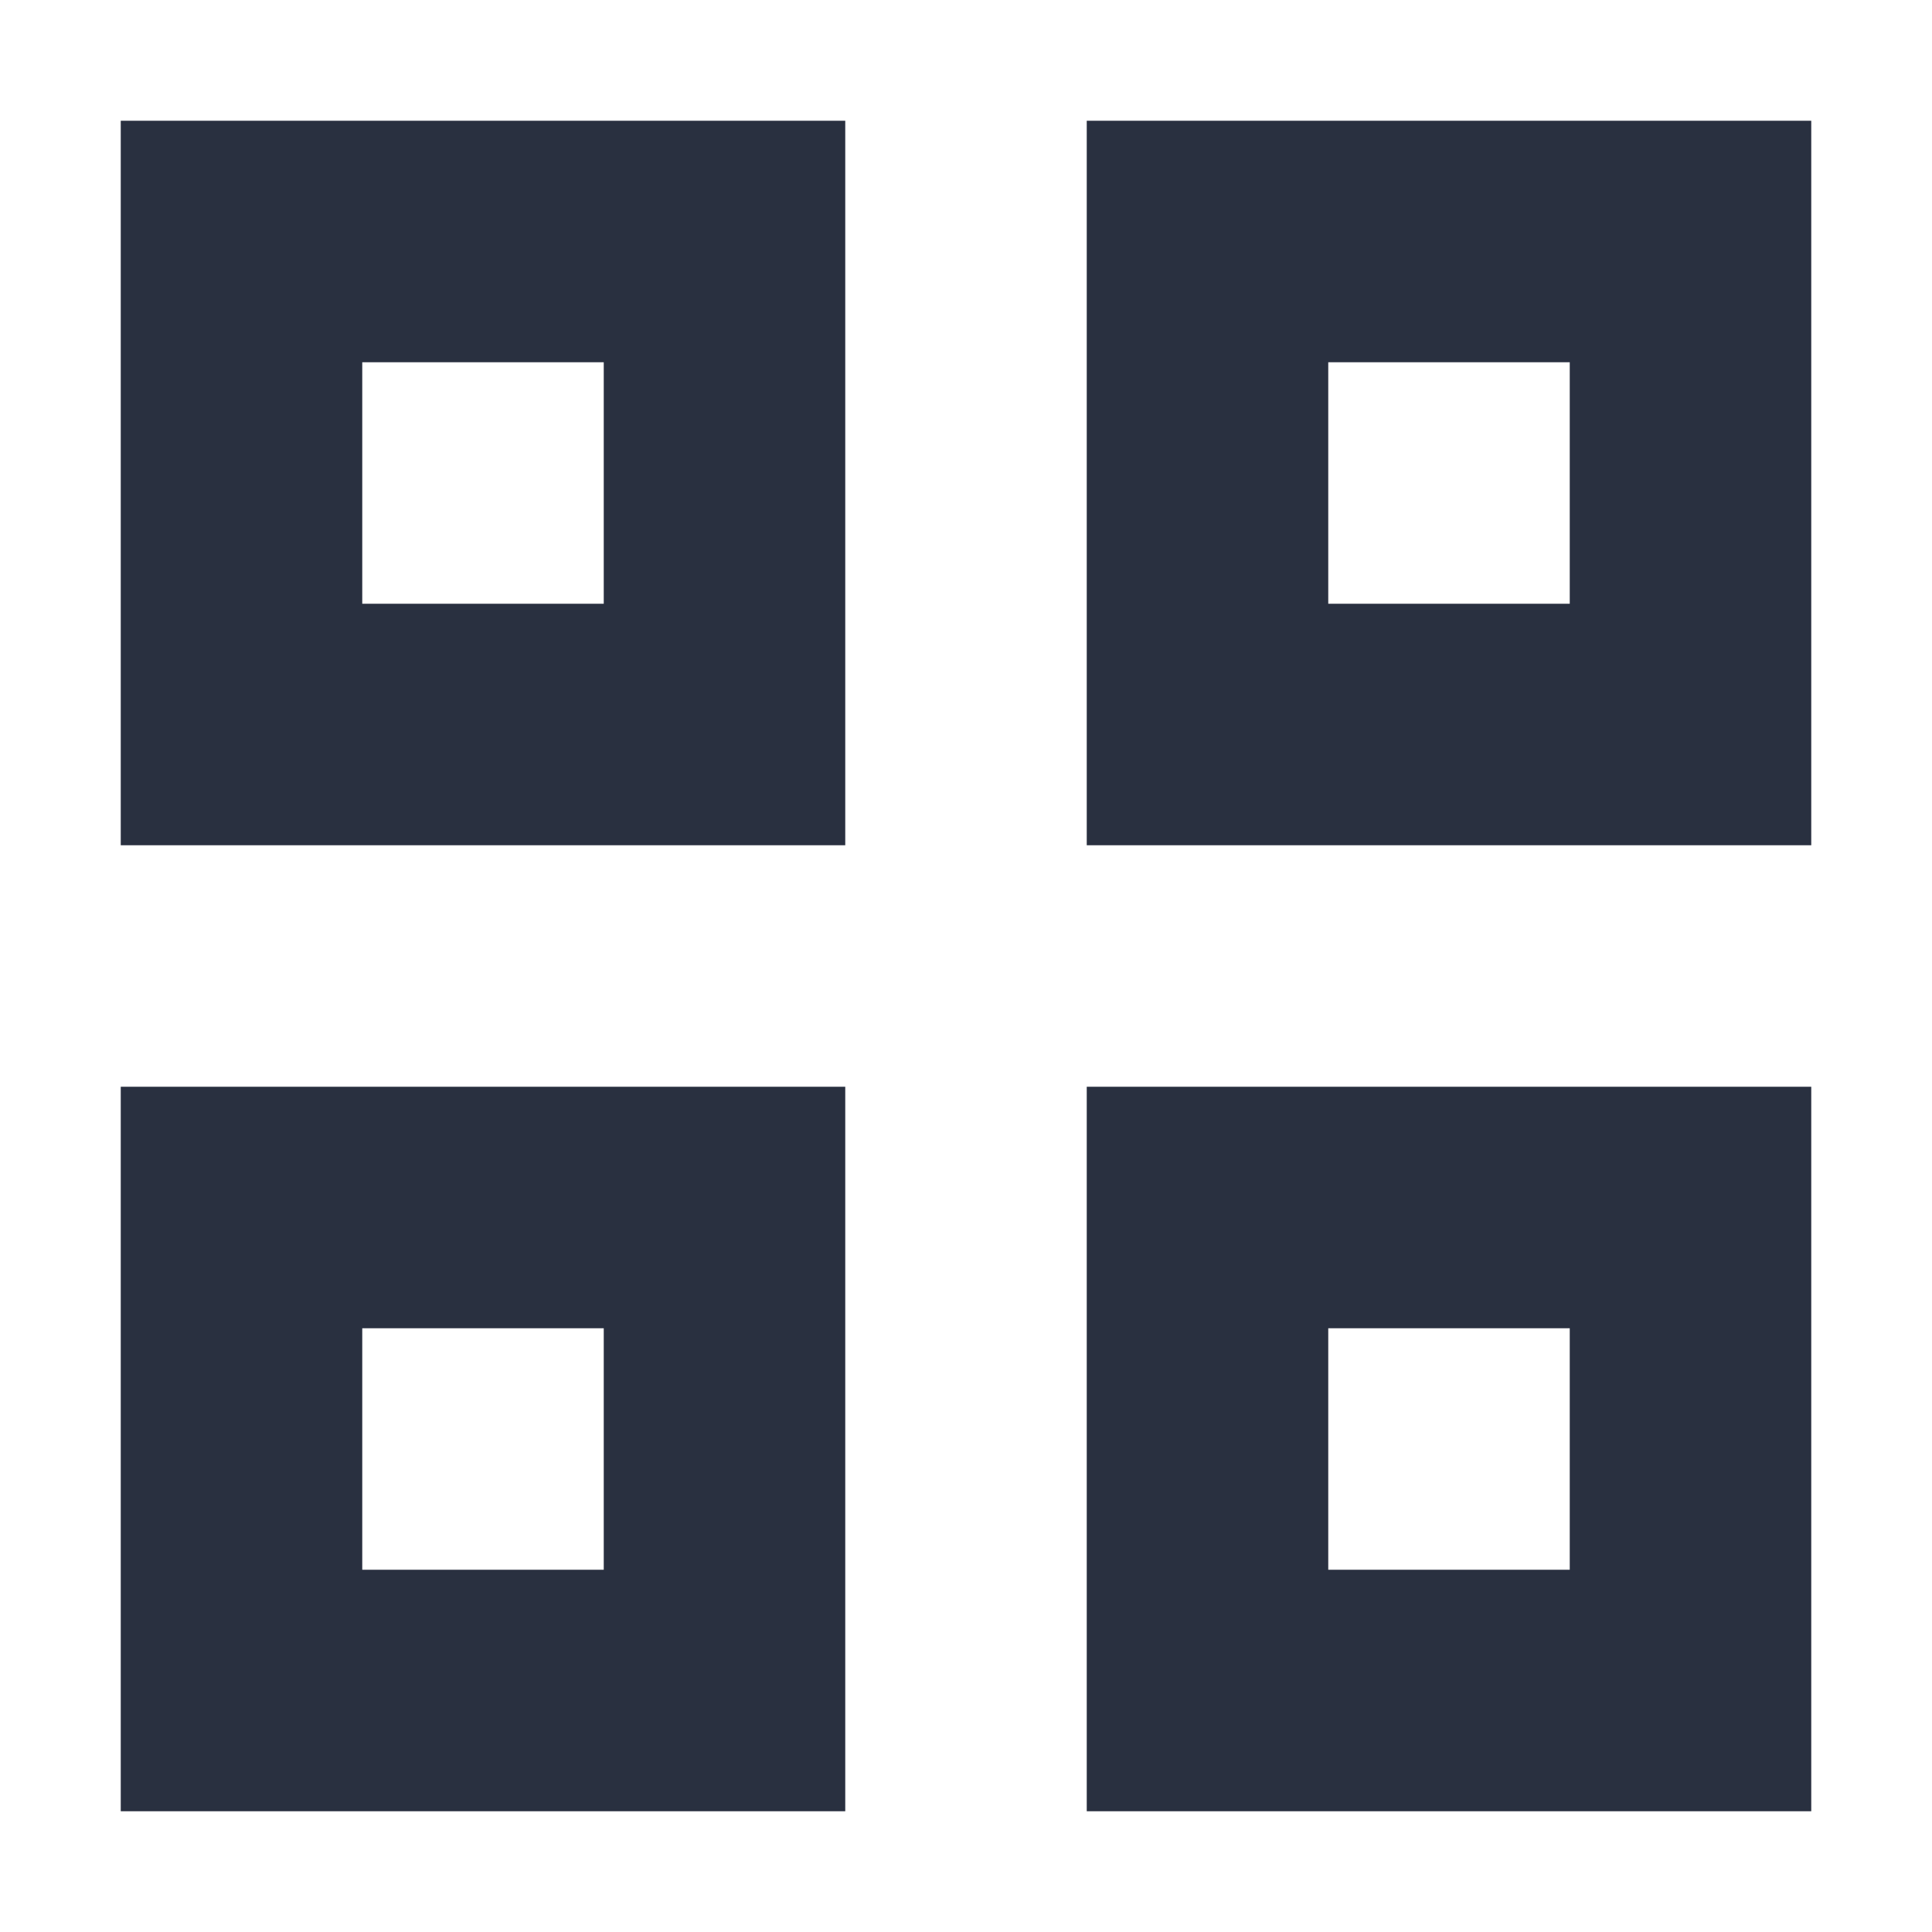 <?xml version="1.0" encoding="UTF-8"?>
<svg width="16px" height="16px" viewBox="0 0 16 16" version="1.1" xmlns="http://www.w3.org/2000/svg" xmlns:xlink="http://www.w3.org/1999/xlink">
    <title>操作/更多功能</title>
    <desc>Created with Sketch.</desc>
    <g id="操作/更多功能" stroke="none" stroke-width="1" fill="none" fill-rule="evenodd">
        <g fill-rule="nonzero">
            <path d="M1,1 L7,1 L7,7 L1,7 L1,1 Z M3,3 L3,5 L5,5 L5,3 L3,3 Z M1,9 L7,9 L7,15 L1,15 L1,9 Z M3,11 L3,13 L5,13 L5,11 L3,11 Z M9,1 L15,1 L15,7 L9,7 L9,1 Z M11,3 L11,5 L13,5 L13,3 L11,3 Z M9,9 L15,9 L15,15 L9,15 L9,9 Z M11,11 L11,13 L13,13 L13,11 L11,11 Z" id="形状" fill="#293040"></path>
        </g>
    </g>
</svg>